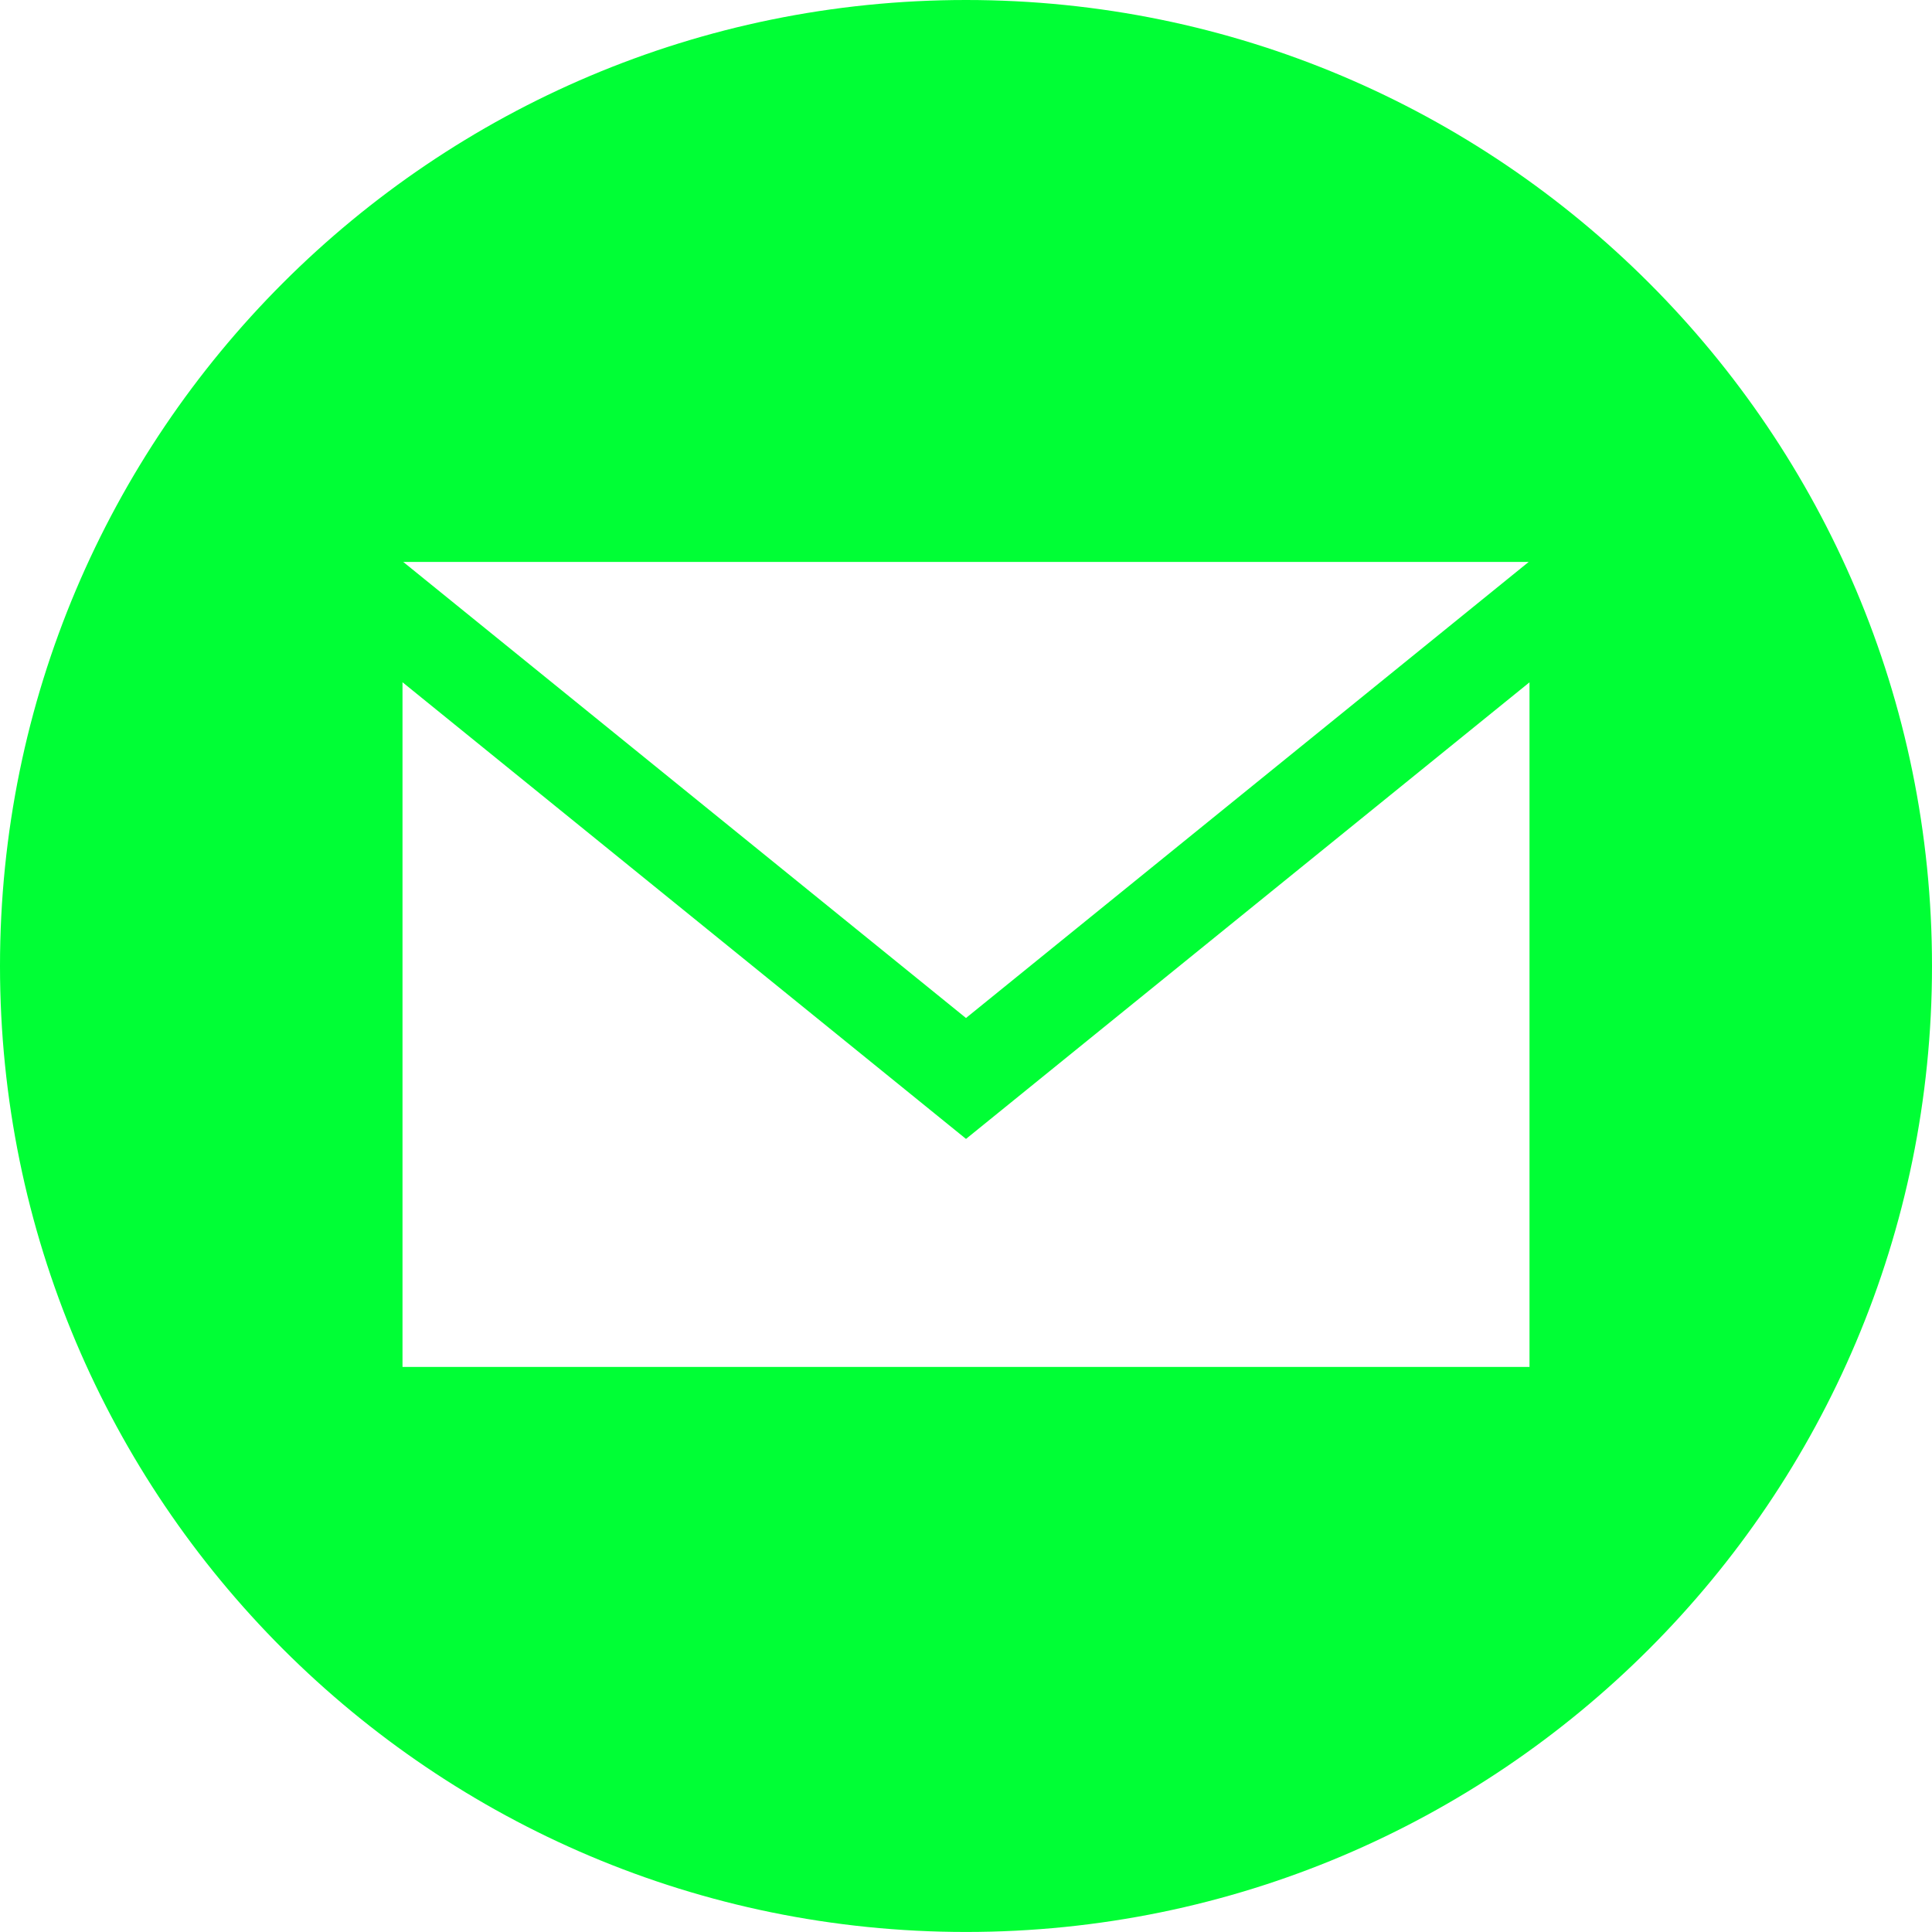 <svg xmlns="http://www.w3.org/2000/svg" xmlns:xlink="http://www.w3.org/1999/xlink" width="48.6" height="48.599" viewBox="0 0 48.6 48.599"><defs><path id="a" d="M0 0h48.6v48.599H0z"/></defs><clipPath id="b"><use xlink:href="#a" overflow="visible"/></clipPath><path clip-path="url(#b)" fill="#00FF35" d="M38.475 34.385h-28.35V17.162L24.3 28.65l14.175-11.486v17.221zm-.02-20.25L24.3 25.608 10.143 14.135h28.312zM24.3 0C10.88 0 0 10.881 0 24.3s10.88 24.299 24.3 24.299S48.6 37.719 48.6 24.3 37.72 0 24.3 0"/></svg>